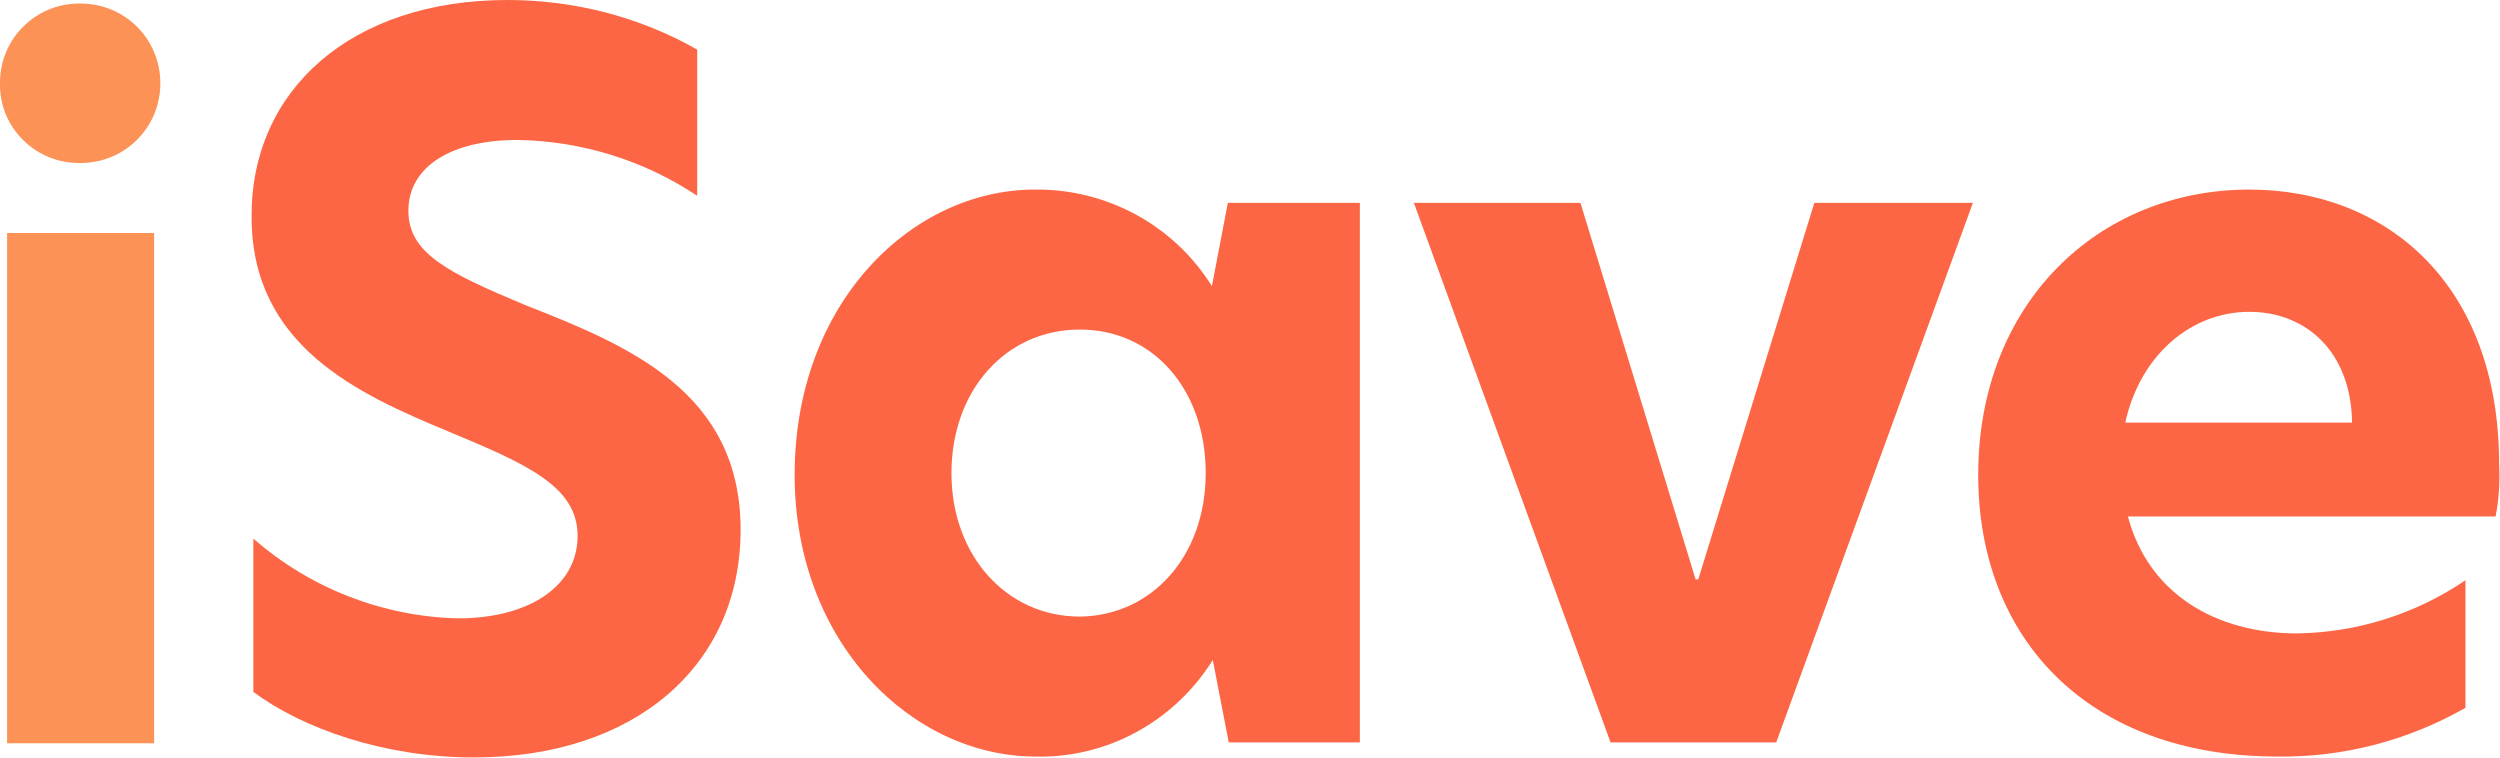 <?xml version="1.0" encoding="utf-8"?>
<!-- Generator: Adobe Illustrator 22.1.0, SVG Export Plug-In . SVG Version: 6.00 Build 0)  -->
<svg version="1.1" id="Layer_1" xmlns="http://www.w3.org/2000/svg" xmlns:xlink="http://www.w3.org/1999/xlink" x="0px" y="0px"
	 width="282.2px" height="85.6px" viewBox="0 0 282.2 85.6" style="enable-background:new 0 0 282.2 85.6;" xml:space="preserve">
<style type="text/css">
	.st0{fill:#FC9256;}
	.st1{fill:#FC6644;}
</style>
<title>38_isave</title>
<g id="Layer_2_1_">
	<g id="Logos_as_path">
		<g id="iSave">
			<path class="st0" d="M0,9.3c0-4.9,4-8.9,8.9-8.9c0.1,0,0.2,0,0.2,0c5,0,9,4,9,9s-4,9-9,9c0,0,0,0,0,0c-5,0.1-9.1-3.9-9.1-8.8
				C0,9.4,0,9.3,0,9.3z M0.8,26.3h16.6v57.6H0.8V26.3z"/>
			<path class="st1" d="M78.7,5.6v16.5c-6-4-13.1-6.2-20.3-6.3c-7.3,0-12.3,2.9-12.3,8c0,4.8,4.5,7,13.1,10.6
				c11.7,4.6,24.4,9.8,24.4,25.4c0,15.4-12,25.7-30.1,25.7c-10.2,0-19.4-3.3-24.9-7.4V60.8c6.4,5.6,14.6,8.8,23.1,9
				c8.1,0,13.5-3.7,13.5-9.3s-5.7-8.1-14.6-11.8c-10.1-4.2-22.2-9.6-22.2-24.2C28.3,10.2,39.6,0,57.3,0C64.8,0,72.2,1.9,78.7,5.6z"
				/>
			<path class="st1" d="M89.7,53.6c0-19.5,13.3-32.2,27.1-32.2c8.1-0.1,15.7,4,20,10.9l1.8-9.4h14.9v60.9h-14.8l-1.8-9.3
				c-4.3,6.9-11.9,11.1-20,10.9C103,85.4,89.7,72.6,89.7,53.6z M136.1,53.4c0-9.5-6-16.2-14.2-16.2c-8.4,0-14.5,6.9-14.5,16.2
				s6.2,16.2,14.5,16.2C130,69.5,136.1,62.8,136.1,53.4z"/>
			<path class="st1" d="M159.6,22.9h18.8l13,42.5h0.3l13.1-42.5h17.9l-22.2,60.9h-18.7L159.6,22.9z"/>
			<path class="st1" d="M281.7,58.3h-41.5c2.3,8.7,9.9,13.2,19.1,13.2c6.8-0.1,13.4-2.2,19-6v14.4c-6.5,3.7-13.8,5.6-21.2,5.5
				c-21.4,0-33.8-13.3-33.8-31.8c0-19.4,13.6-32.2,30.6-32.2c15.5,0,28.2,10.7,28.2,31C282.2,54.3,282.1,56.3,281.7,58.3z
				 M265.5,47.7c-0.1-7.9-5.1-12.5-11.6-12.5s-12.3,4.8-14,12.5H265.5z"/>
		</g>
	</g>
</g>
</svg>
